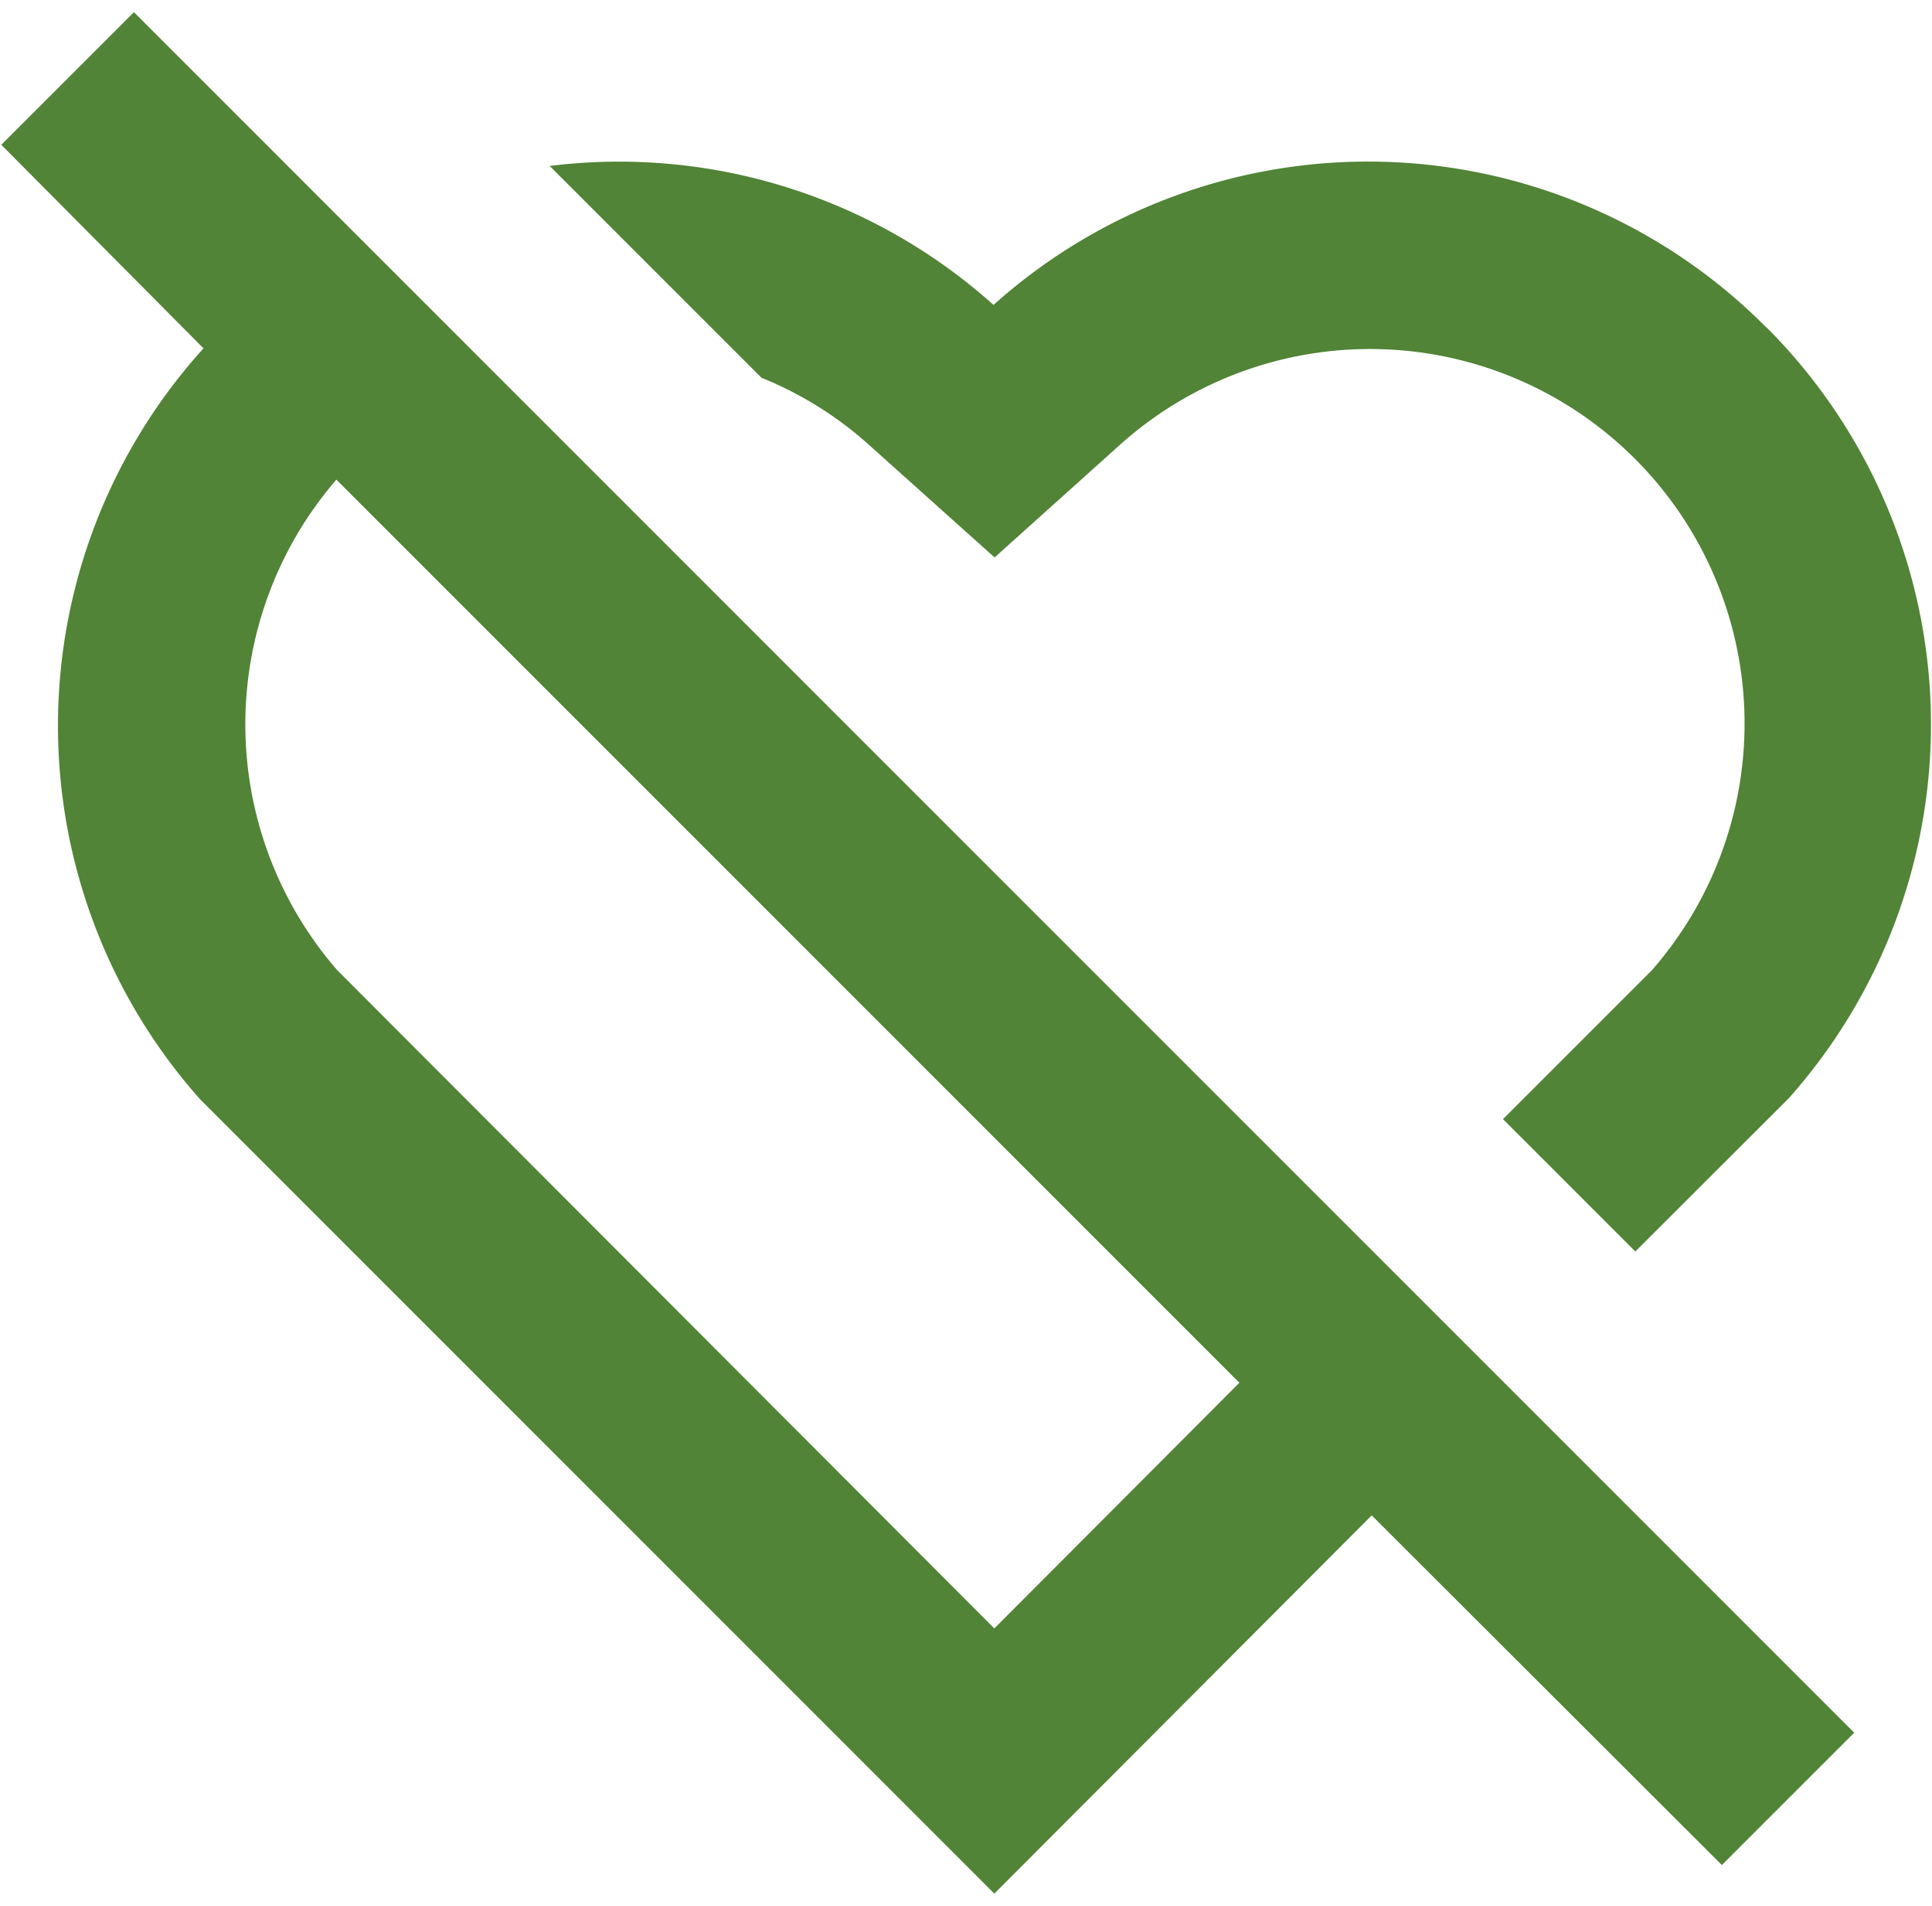 <svg xmlns="http://www.w3.org/2000/svg" width="73" height="72" viewBox="0 0 73 72">
  <g>
    <path d="M5.06.46l65,65-5,5L51.83,57.25,37.57,71.54l-30-30a21.23,21.23,0,0,1,.12-28.38L.05,5.47Zm7.68,36.19L37.57,61.52l9.26-9.28L12.71,18.12A14.15,14.15,0,0,0,12.74,36.65Zm54-24.29a21.23,21.23,0,0,1,.84,29.14l-5.79,5.78-5-5,5.63-5.63A14.15,14.15,0,0,0,42.3,16.82l-4.72,4.24-4.73-4.24a13.81,13.81,0,0,0-4.08-2.55l-8-8a21.19,21.19,0,0,1,16.77,5.25A21.2,21.2,0,0,1,66.73,12.36Z" style="fill: #518436"/>
    <rect width="73" height="72" style="fill: none"/>
  </g>
</svg>
